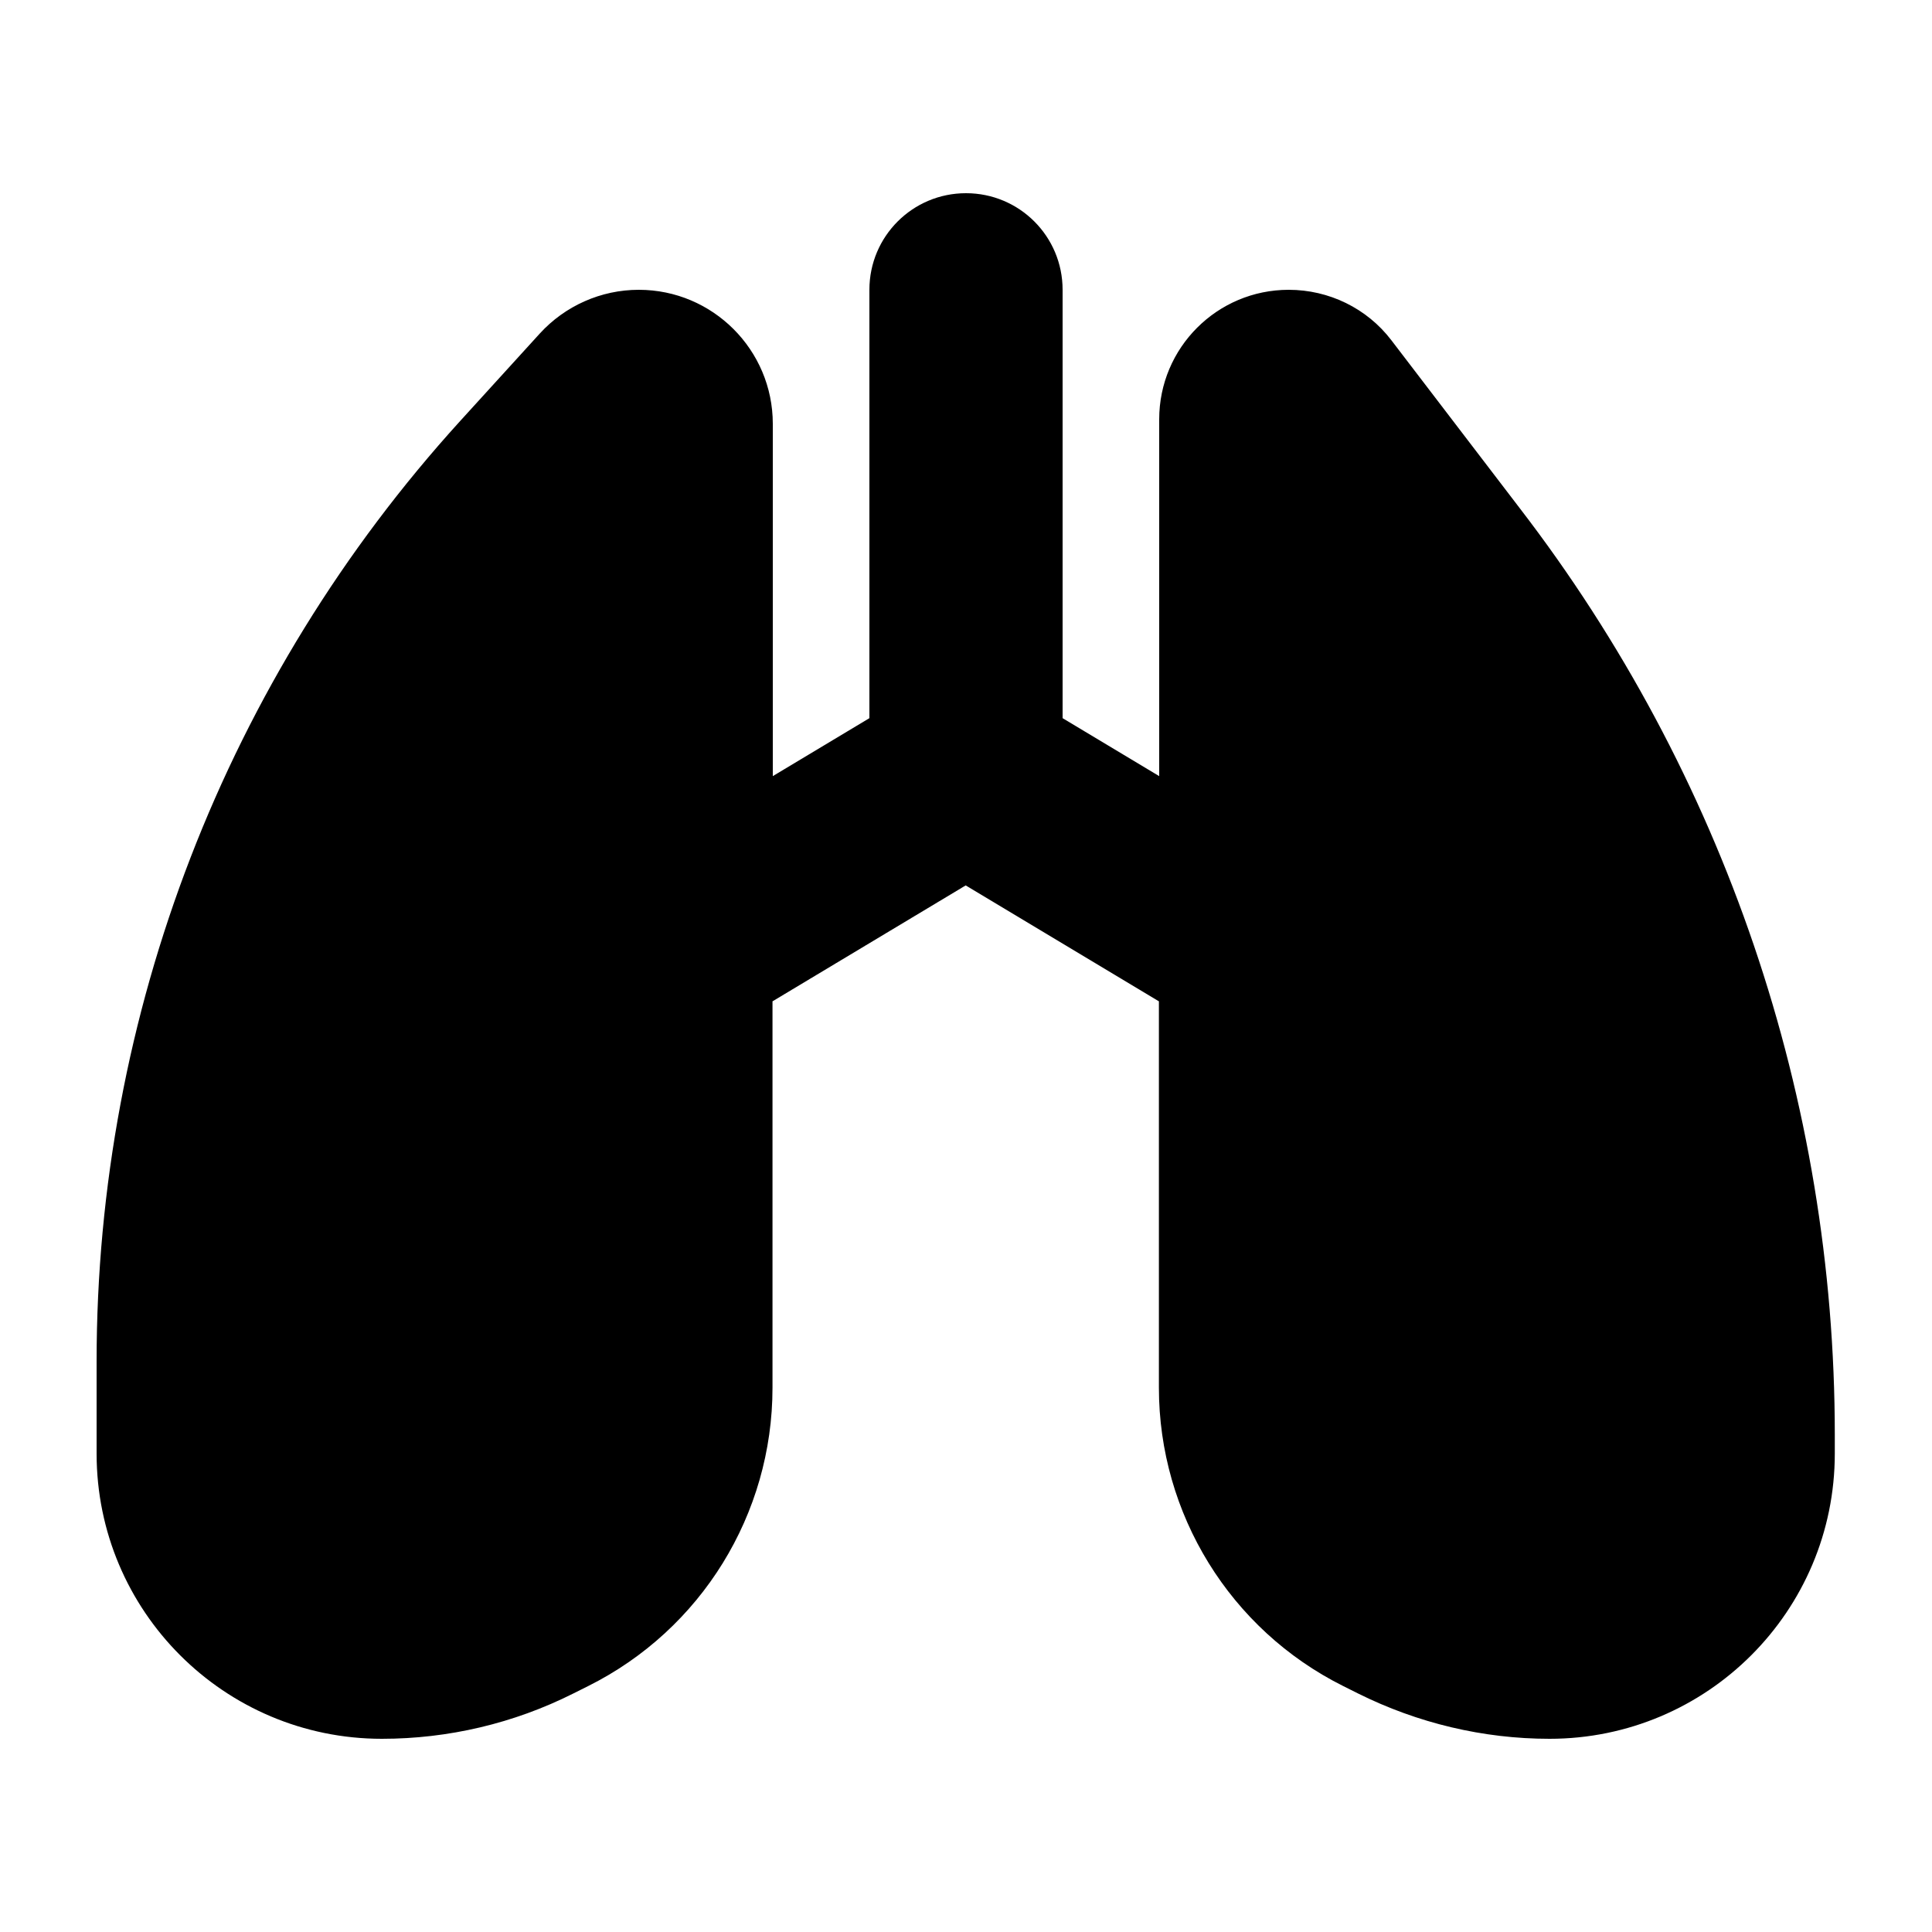 <svg xmlns="http://www.w3.org/2000/svg" viewBox="0 0 640 640"><!--! Font Awesome Free 7.0.0 by @fontawesome - https://fontawesome.com License - https://fontawesome.com/license/free (Icons: CC BY 4.0, Fonts: SIL OFL 1.1, Code: MIT License) Copyright 2025 Fonticons, Inc. --><path fill="currentColor" d="M352 96C352 78.3 337.7 64 320 64C302.3 64 288 78.3 288 96L288 237.9L256 257.1L256 140.4C256 115.9 236.1 96 211.6 96C199.1 96 187.2 101.3 178.8 110.5L152.4 139.5C74.9 224.8 32 335.8 32 451L32 481.5C32 533.7 74.3 576 126.5 576C148.5 576 170.2 570.9 189.9 561L194.9 558.5C232.3 539.8 255.9 501.6 255.9 459.7L255.9 331.7L319.9 293.3L383.9 331.7L383.9 459.7C383.9 501.5 407.5 539.8 444.9 558.5L449.9 561C469.6 570.8 491.3 576 513.3 576C565.5 576 607.8 533.7 607.8 481.5L607.8 475.3C607.8 364.2 571.1 256.3 503.4 168.3L460.9 112.7C452.8 102.1 440.2 96 426.9 96C403.2 96 384 115.2 384 138.9L384 257.1L352 237.9L352 96z"/></svg>